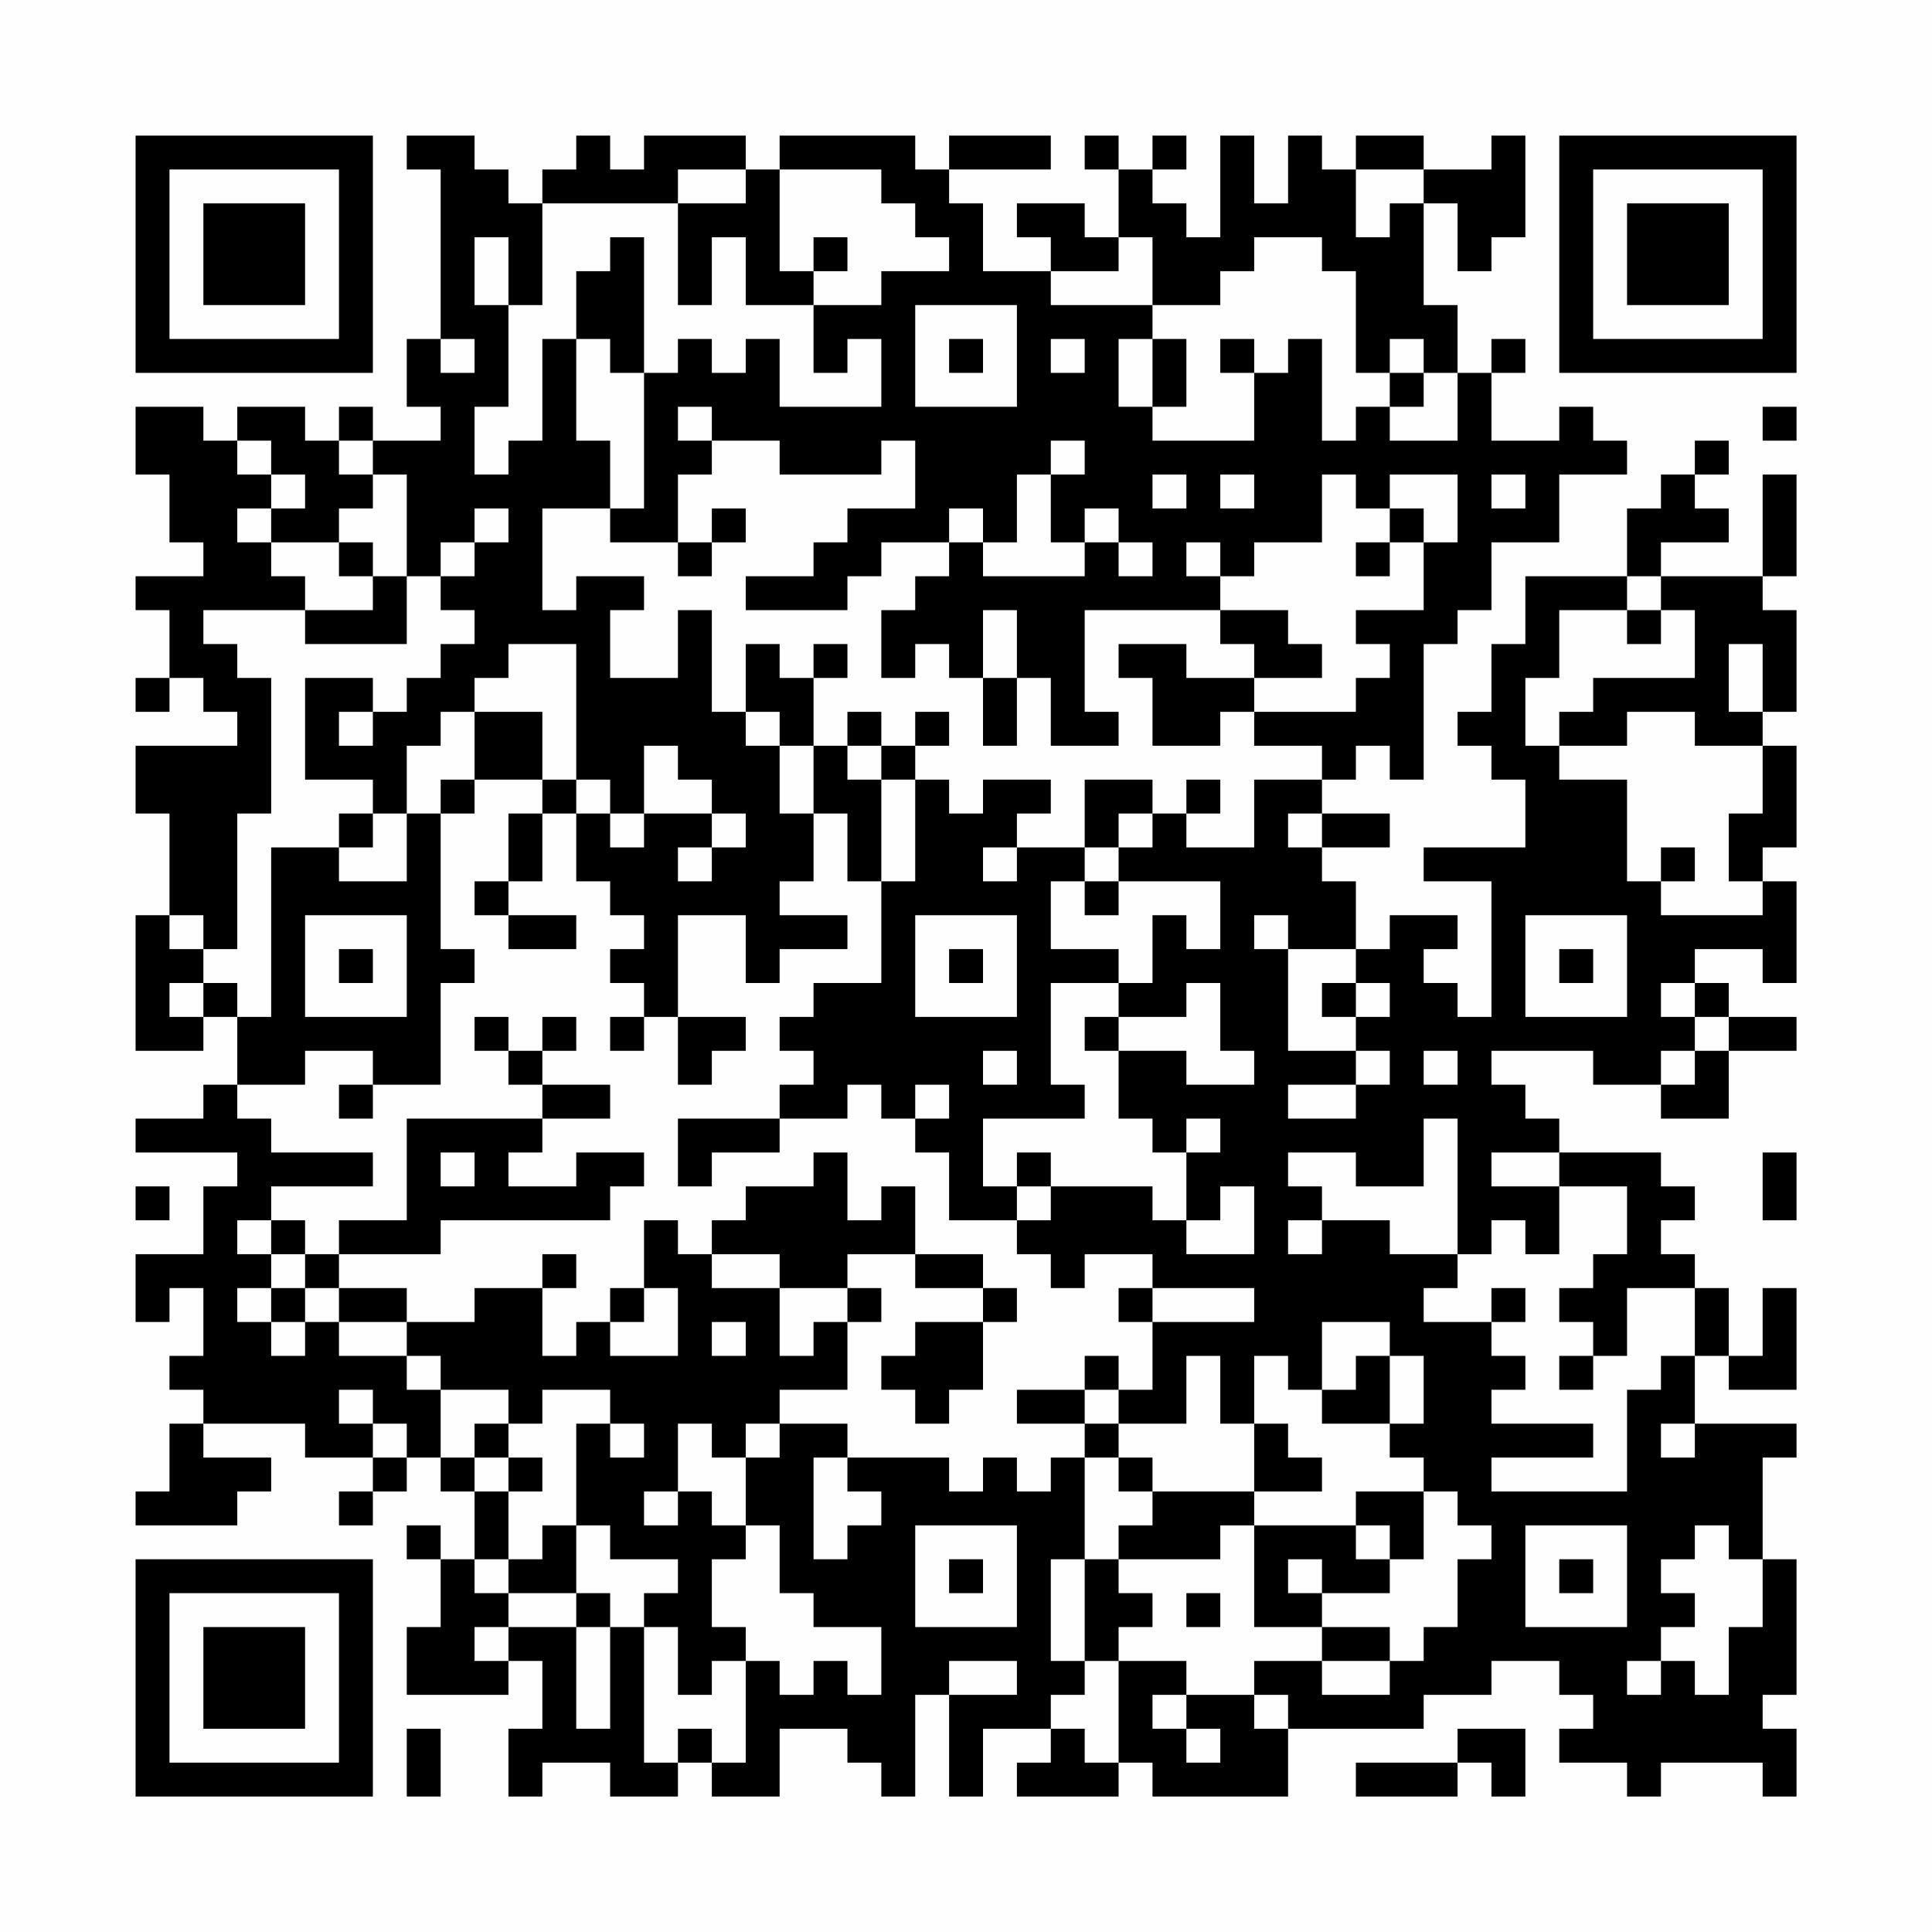 <?xml version="1.0" encoding="UTF-8"?>
<svg xmlns="http://www.w3.org/2000/svg" version="1.1" width="200" height="200" viewBox="0 0 200 200"><rect x="0" y="0" width="200" height="200" fill="#fefefe"/><g transform="scale(3.509)"><g transform="translate(4,4)"><path fill-rule="evenodd" d="M8 0L8 1L9 1L9 6L8 6L8 8L9 8L9 9L7 9L7 8L6 8L6 9L5 9L5 8L3 8L3 9L2 9L2 8L0 8L0 10L1 10L1 12L2 12L2 13L0 13L0 14L1 14L1 16L0 16L0 17L1 17L1 16L2 16L2 17L3 17L3 18L0 18L0 20L1 20L1 23L0 23L0 27L2 27L2 26L3 26L3 28L2 28L2 29L0 29L0 30L3 30L3 31L2 31L2 33L0 33L0 35L1 35L1 34L2 34L2 36L1 36L1 37L2 37L2 38L1 38L1 40L0 40L0 41L3 41L3 40L4 40L4 39L2 39L2 38L5 38L5 39L7 39L7 40L6 40L6 41L7 41L7 40L8 40L8 39L9 39L9 40L10 40L10 42L9 42L9 41L8 41L8 42L9 42L9 44L8 44L8 46L11 46L11 45L12 45L12 47L11 47L11 49L12 49L12 48L14 48L14 49L16 49L16 48L17 48L17 49L19 49L19 47L21 47L21 48L22 48L22 49L23 49L23 46L24 46L24 49L25 49L25 47L27 47L27 48L26 48L26 49L29 49L29 48L30 48L30 49L34 49L34 47L38 47L38 46L40 46L40 45L42 45L42 46L43 46L43 47L42 47L42 48L44 48L44 49L45 49L45 48L48 48L48 49L49 49L49 47L48 47L48 46L49 46L49 42L48 42L48 39L49 39L49 38L46 38L46 36L47 36L47 37L49 37L49 34L48 34L48 36L47 36L47 34L46 34L46 33L45 33L45 32L46 32L46 31L45 31L45 30L42 30L42 29L41 29L41 28L40 28L40 27L43 27L43 28L45 28L45 29L47 29L47 27L49 27L49 26L47 26L47 25L46 25L46 24L48 24L48 25L49 25L49 22L48 22L48 21L49 21L49 18L48 18L48 17L49 17L49 14L48 14L48 13L49 13L49 10L48 10L48 13L45 13L45 12L47 12L47 11L46 11L46 10L47 10L47 9L46 9L46 10L45 10L45 11L44 11L44 13L41 13L41 15L40 15L40 17L39 17L39 18L40 18L40 19L41 19L41 21L38 21L38 22L40 22L40 26L39 26L39 25L38 25L38 24L39 24L39 23L37 23L37 24L36 24L36 22L35 22L35 21L37 21L37 20L35 20L35 19L36 19L36 18L37 18L37 19L38 19L38 15L39 15L39 14L40 14L40 12L42 12L42 10L44 10L44 9L43 9L43 8L42 8L42 9L40 9L40 7L41 7L41 6L40 6L40 7L39 7L39 5L38 5L38 2L39 2L39 4L40 4L40 3L41 3L41 0L40 0L40 1L38 1L38 0L36 0L36 1L35 1L35 0L34 0L34 2L33 2L33 0L32 0L32 3L31 3L31 2L30 2L30 1L31 1L31 0L30 0L30 1L29 1L29 0L28 0L28 1L29 1L29 3L28 3L28 2L26 2L26 3L27 3L27 4L25 4L25 2L24 2L24 1L27 1L27 0L24 0L24 1L23 1L23 0L19 0L19 1L18 1L18 0L15 0L15 1L14 1L14 0L13 0L13 1L12 1L12 2L11 2L11 1L10 1L10 0ZM16 1L16 2L12 2L12 5L11 5L11 3L10 3L10 5L11 5L11 8L10 8L10 10L11 10L11 9L12 9L12 6L13 6L13 9L14 9L14 11L12 11L12 14L13 14L13 13L15 13L15 14L14 14L14 16L16 16L16 14L17 14L17 17L18 17L18 18L19 18L19 20L20 20L20 22L19 22L19 23L21 23L21 24L19 24L19 25L18 25L18 23L16 23L16 26L15 26L15 25L14 25L14 24L15 24L15 23L14 23L14 22L13 22L13 20L14 20L14 21L15 21L15 20L17 20L17 21L16 21L16 22L17 22L17 21L18 21L18 20L17 20L17 19L16 19L16 18L15 18L15 20L14 20L14 19L13 19L13 15L11 15L11 16L10 16L10 17L9 17L9 18L8 18L8 20L7 20L7 19L5 19L5 16L7 16L7 17L6 17L6 18L7 18L7 17L8 17L8 16L9 16L9 15L10 15L10 14L9 14L9 13L10 13L10 12L11 12L11 11L10 11L10 12L9 12L9 13L8 13L8 10L7 10L7 9L6 9L6 10L7 10L7 11L6 11L6 12L4 12L4 11L5 11L5 10L4 10L4 9L3 9L3 10L4 10L4 11L3 11L3 12L4 12L4 13L5 13L5 14L2 14L2 15L3 15L3 16L4 16L4 20L3 20L3 24L2 24L2 23L1 23L1 24L2 24L2 25L1 25L1 26L2 26L2 25L3 25L3 26L4 26L4 21L6 21L6 22L8 22L8 20L9 20L9 24L10 24L10 25L9 25L9 28L7 28L7 27L5 27L5 28L3 28L3 29L4 29L4 30L7 30L7 31L4 31L4 32L3 32L3 33L4 33L4 34L3 34L3 35L4 35L4 36L5 36L5 35L6 35L6 36L8 36L8 37L9 37L9 39L10 39L10 40L11 40L11 42L10 42L10 43L11 43L11 44L10 44L10 45L11 45L11 44L13 44L13 47L14 47L14 44L15 44L15 48L16 48L16 47L17 47L17 48L18 48L18 45L19 45L19 46L20 46L20 45L21 45L21 46L22 46L22 44L20 44L20 43L19 43L19 41L18 41L18 39L19 39L19 38L21 38L21 39L20 39L20 42L21 42L21 41L22 41L22 40L21 40L21 39L24 39L24 40L25 40L25 39L26 39L26 40L27 40L27 39L28 39L28 42L27 42L27 45L28 45L28 46L27 46L27 47L28 47L28 48L29 48L29 45L31 45L31 46L30 46L30 47L31 47L31 48L32 48L32 47L31 47L31 46L33 46L33 47L34 47L34 46L33 46L33 45L35 45L35 46L37 46L37 45L38 45L38 44L39 44L39 42L40 42L40 41L39 41L39 40L38 40L38 39L37 39L37 38L38 38L38 36L37 36L37 35L35 35L35 37L34 37L34 36L33 36L33 38L32 38L32 36L31 36L31 38L29 38L29 37L30 37L30 35L33 35L33 34L30 34L30 33L28 33L28 34L27 34L27 33L26 33L26 32L27 32L27 31L30 31L30 32L31 32L31 33L33 33L33 31L32 31L32 32L31 32L31 30L32 30L32 29L31 29L31 30L30 30L30 29L29 29L29 27L31 27L31 28L33 28L33 27L32 27L32 25L31 25L31 26L29 26L29 25L30 25L30 23L31 23L31 24L32 24L32 22L29 22L29 21L30 21L30 20L31 20L31 21L33 21L33 19L35 19L35 18L33 18L33 17L36 17L36 16L37 16L37 15L36 15L36 14L38 14L38 12L39 12L39 10L37 10L37 11L36 11L36 10L35 10L35 12L33 12L33 13L32 13L32 12L31 12L31 13L32 13L32 14L28 14L28 17L29 17L29 18L27 18L27 16L26 16L26 14L25 14L25 16L24 16L24 15L23 15L23 16L22 16L22 14L23 14L23 13L24 13L24 12L25 12L25 13L28 13L28 12L29 12L29 13L30 13L30 12L29 12L29 11L28 11L28 12L27 12L27 10L28 10L28 9L27 9L27 10L26 10L26 12L25 12L25 11L24 11L24 12L22 12L22 13L21 13L21 14L18 14L18 13L20 13L20 12L21 12L21 11L23 11L23 9L22 9L22 10L19 10L19 9L17 9L17 8L16 8L16 9L17 9L17 10L16 10L16 12L14 12L14 11L15 11L15 7L16 7L16 6L17 6L17 7L18 7L18 6L19 6L19 8L22 8L22 6L21 6L21 7L20 7L20 5L22 5L22 4L24 4L24 3L23 3L23 2L22 2L22 1L19 1L19 4L20 4L20 5L18 5L18 3L17 3L17 5L16 5L16 2L18 2L18 1ZM36 1L36 3L37 3L37 2L38 2L38 1ZM14 3L14 4L13 4L13 6L14 6L14 7L15 7L15 3ZM20 3L20 4L21 4L21 3ZM29 3L29 4L27 4L27 5L30 5L30 6L29 6L29 8L30 8L30 9L33 9L33 7L34 7L34 6L35 6L35 9L36 9L36 8L37 8L37 9L39 9L39 7L38 7L38 6L37 6L37 7L36 7L36 4L35 4L35 3L33 3L33 4L32 4L32 5L30 5L30 3ZM23 5L23 8L26 8L26 5ZM9 6L9 7L10 7L10 6ZM24 6L24 7L25 7L25 6ZM27 6L27 7L28 7L28 6ZM30 6L30 8L31 8L31 6ZM32 6L32 7L33 7L33 6ZM37 7L37 8L38 8L38 7ZM48 8L48 9L49 9L49 8ZM30 10L30 11L31 11L31 10ZM32 10L32 11L33 11L33 10ZM40 10L40 11L41 11L41 10ZM17 11L17 12L16 12L16 13L17 13L17 12L18 12L18 11ZM37 11L37 12L36 12L36 13L37 13L37 12L38 12L38 11ZM6 12L6 13L7 13L7 14L5 14L5 15L8 15L8 13L7 13L7 12ZM44 13L44 14L42 14L42 16L41 16L41 18L42 18L42 19L44 19L44 22L45 22L45 23L48 23L48 22L47 22L47 20L48 20L48 18L46 18L46 17L44 17L44 18L42 18L42 17L43 17L43 16L46 16L46 14L45 14L45 13ZM32 14L32 15L33 15L33 16L31 16L31 15L29 15L29 16L30 16L30 18L32 18L32 17L33 17L33 16L35 16L35 15L34 15L34 14ZM44 14L44 15L45 15L45 14ZM18 15L18 17L19 17L19 18L20 18L20 20L21 20L21 22L22 22L22 25L20 25L20 26L19 26L19 27L20 27L20 28L19 28L19 29L16 29L16 31L17 31L17 30L19 30L19 29L21 29L21 28L22 28L22 29L23 29L23 30L24 30L24 32L26 32L26 31L27 31L27 30L26 30L26 31L25 31L25 29L28 29L28 28L27 28L27 25L29 25L29 24L27 24L27 22L28 22L28 23L29 23L29 22L28 22L28 21L29 21L29 20L30 20L30 19L28 19L28 21L26 21L26 20L27 20L27 19L25 19L25 20L24 20L24 19L23 19L23 18L24 18L24 17L23 17L23 18L22 18L22 17L21 17L21 18L20 18L20 16L21 16L21 15L20 15L20 16L19 16L19 15ZM47 15L47 17L48 17L48 15ZM25 16L25 18L26 18L26 16ZM10 17L10 19L9 19L9 20L10 20L10 19L12 19L12 20L11 20L11 22L10 22L10 23L11 23L11 24L13 24L13 23L11 23L11 22L12 22L12 20L13 20L13 19L12 19L12 17ZM21 18L21 19L22 19L22 22L23 22L23 19L22 19L22 18ZM31 19L31 20L32 20L32 19ZM6 20L6 21L7 21L7 20ZM34 20L34 21L35 21L35 20ZM25 21L25 22L26 22L26 21ZM45 21L45 22L46 22L46 21ZM5 23L5 26L8 26L8 23ZM23 23L23 26L26 26L26 23ZM33 23L33 24L34 24L34 27L36 27L36 28L34 28L34 29L36 29L36 28L37 28L37 27L36 27L36 26L37 26L37 25L36 25L36 24L34 24L34 23ZM41 23L41 26L44 26L44 23ZM6 24L6 25L7 25L7 24ZM24 24L24 25L25 25L25 24ZM42 24L42 25L43 25L43 24ZM35 25L35 26L36 26L36 25ZM45 25L45 26L46 26L46 27L45 27L45 28L46 28L46 27L47 27L47 26L46 26L46 25ZM10 26L10 27L11 27L11 28L12 28L12 29L8 29L8 32L6 32L6 33L5 33L5 32L4 32L4 33L5 33L5 34L4 34L4 35L5 35L5 34L6 34L6 35L8 35L8 36L9 36L9 37L11 37L11 38L10 38L10 39L11 39L11 40L12 40L12 39L11 39L11 38L12 38L12 37L14 37L14 38L13 38L13 41L12 41L12 42L11 42L11 43L13 43L13 44L14 44L14 43L13 43L13 41L14 41L14 42L16 42L16 43L15 43L15 44L16 44L16 46L17 46L17 45L18 45L18 44L17 44L17 42L18 42L18 41L17 41L17 40L16 40L16 38L17 38L17 39L18 39L18 38L19 38L19 37L21 37L21 35L22 35L22 34L21 34L21 33L23 33L23 34L25 34L25 35L23 35L23 36L22 36L22 37L23 37L23 38L24 38L24 37L25 37L25 35L26 35L26 34L25 34L25 33L23 33L23 31L22 31L22 32L21 32L21 30L20 30L20 31L18 31L18 32L17 32L17 33L16 33L16 32L15 32L15 34L14 34L14 35L13 35L13 36L12 36L12 34L13 34L13 33L12 33L12 34L10 34L10 35L8 35L8 34L6 34L6 33L9 33L9 32L14 32L14 31L15 31L15 30L13 30L13 31L11 31L11 30L12 30L12 29L14 29L14 28L12 28L12 27L13 27L13 26L12 26L12 27L11 27L11 26ZM14 26L14 27L15 27L15 26ZM16 26L16 28L17 28L17 27L18 27L18 26ZM28 26L28 27L29 27L29 26ZM25 27L25 28L26 28L26 27ZM38 27L38 28L39 28L39 27ZM6 28L6 29L7 29L7 28ZM23 28L23 29L24 29L24 28ZM38 29L38 31L36 31L36 30L34 30L34 31L35 31L35 32L34 32L34 33L35 33L35 32L37 32L37 33L39 33L39 34L38 34L38 35L40 35L40 36L41 36L41 37L40 37L40 38L43 38L43 39L40 39L40 40L44 40L44 37L45 37L45 36L46 36L46 34L44 34L44 36L43 36L43 35L42 35L42 34L43 34L43 33L44 33L44 31L42 31L42 30L40 30L40 31L42 31L42 33L41 33L41 32L40 32L40 33L39 33L39 29ZM9 30L9 31L10 31L10 30ZM48 30L48 32L49 32L49 30ZM0 31L0 32L1 32L1 31ZM17 33L17 34L19 34L19 36L20 36L20 35L21 35L21 34L19 34L19 33ZM15 34L15 35L14 35L14 36L16 36L16 34ZM29 34L29 35L30 35L30 34ZM40 34L40 35L41 35L41 34ZM17 35L17 36L18 36L18 35ZM28 36L28 37L26 37L26 38L28 38L28 39L29 39L29 40L30 40L30 41L29 41L29 42L28 42L28 45L29 45L29 44L30 44L30 43L29 43L29 42L32 42L32 41L33 41L33 44L35 44L35 45L37 45L37 44L35 44L35 43L37 43L37 42L38 42L38 40L36 40L36 41L33 41L33 40L35 40L35 39L34 39L34 38L33 38L33 40L30 40L30 39L29 39L29 38L28 38L28 37L29 37L29 36ZM36 36L36 37L35 37L35 38L37 38L37 36ZM42 36L42 37L43 37L43 36ZM6 37L6 38L7 38L7 39L8 39L8 38L7 38L7 37ZM14 38L14 39L15 39L15 38ZM45 38L45 39L46 39L46 38ZM15 40L15 41L16 41L16 40ZM23 41L23 44L26 44L26 41ZM36 41L36 42L37 42L37 41ZM41 41L41 44L44 44L44 41ZM46 41L46 42L45 42L45 43L46 43L46 44L45 44L45 45L44 45L44 46L45 46L45 45L46 45L46 46L47 46L47 44L48 44L48 42L47 42L47 41ZM24 42L24 43L25 43L25 42ZM34 42L34 43L35 43L35 42ZM42 42L42 43L43 43L43 42ZM31 43L31 44L32 44L32 43ZM24 45L24 46L26 46L26 45ZM8 47L8 49L9 49L9 47ZM39 47L39 48L36 48L36 49L39 49L39 48L40 48L40 49L41 49L41 47ZM0 0L0 7L7 7L7 0ZM1 1L1 6L6 6L6 1ZM2 2L2 5L5 5L5 2ZM42 0L42 7L49 7L49 0ZM43 1L43 6L48 6L48 1ZM44 2L44 5L47 5L47 2ZM0 42L0 49L7 49L7 42ZM1 43L1 48L6 48L6 43ZM2 44L2 47L5 47L5 44Z" fill="#000000"/></g></g></svg>

